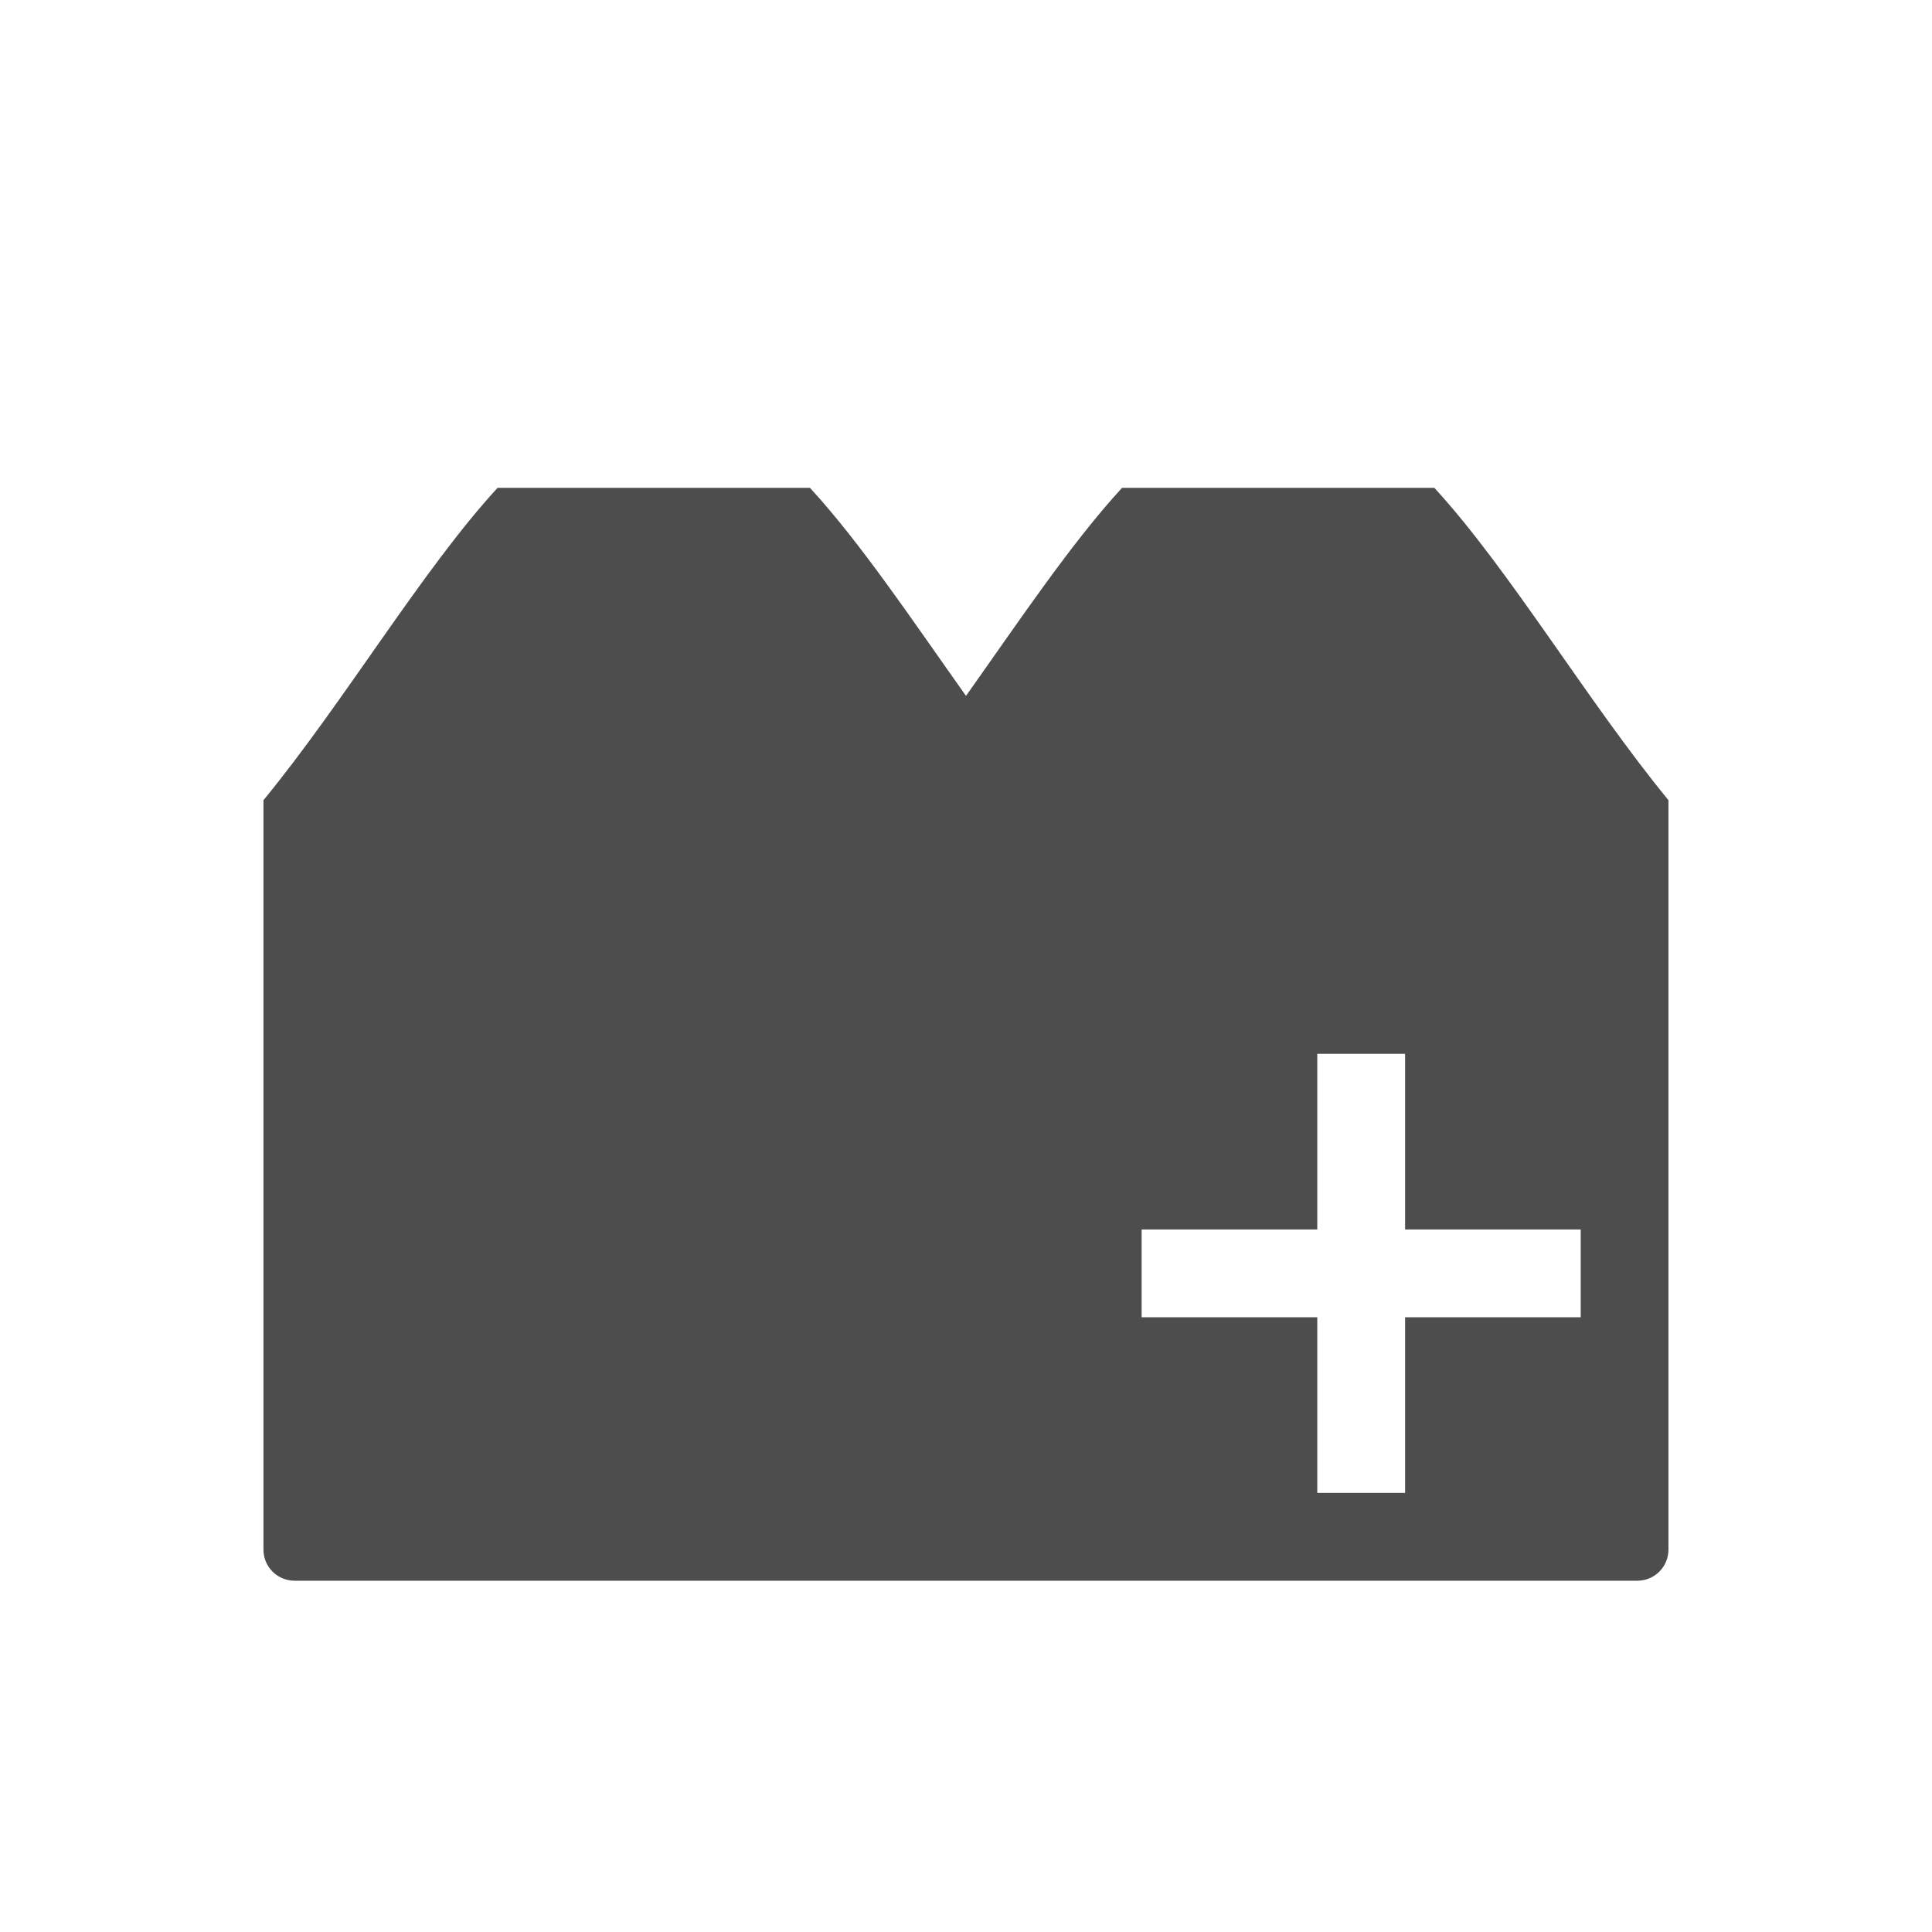 <svg xmlns="http://www.w3.org/2000/svg" viewBox="0 0 22 22">
 <defs id="defs3051">
   <style type="text/css" id="current-color-scheme">
     .ColorScheme-Text {
       color:#4d4d4d;
     }
     </style>
 </defs>
   <path
      style="fill:currentColor;fill-opacity:1;stroke:none"
      d="m5.666 5.555c-.859.934-1.742 2.431-2.666 3.557v.355.178 1.244 6.756c0 .197.158.355.355.355h15.289c.197 0 .355-.158.355-.355v-8.178-.355c-.924-1.126-1.808-2.623-2.666-3.557h-1.779-.42-1.357c-.579.63-1.171 1.514-1.777 2.369-.607-.855-1.198-1.74-1.777-2.369h-1.357-.42zm9.334 6.445h1v2h2v1h-2v2h-1v-2h-2v-1h2z"
      class="ColorScheme-Text" />
</svg>
